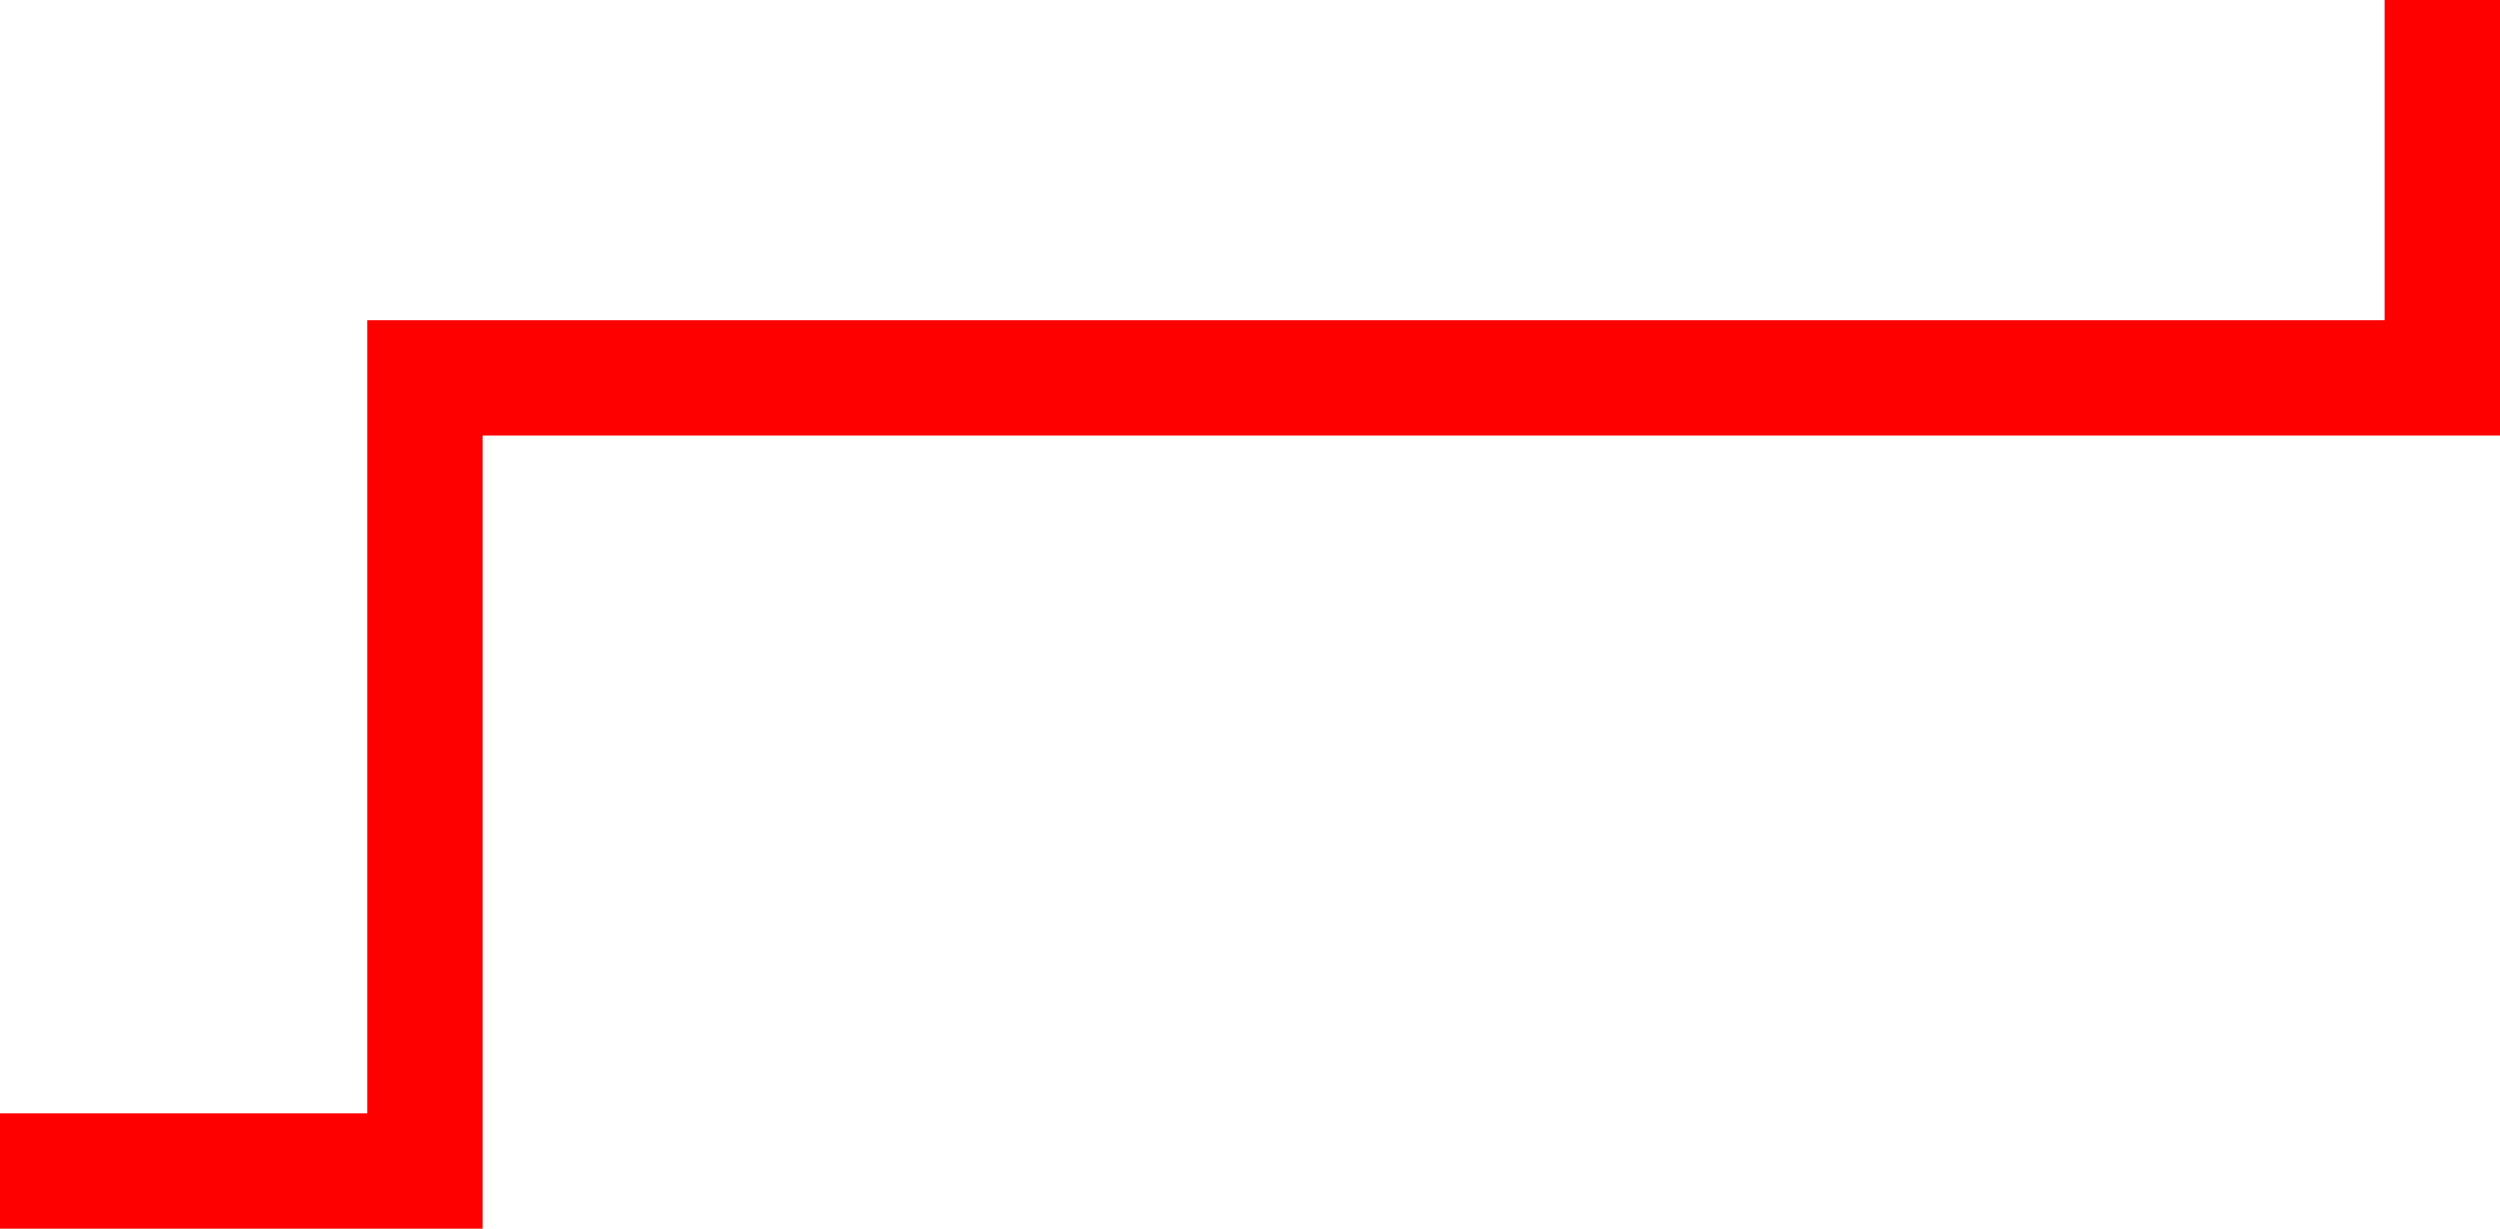 <?xml version="1.0" encoding="utf-8"?>
<!-- Generator: Adobe Illustrator 16.0.0, SVG Export Plug-In . SVG Version: 6.00 Build 0)  -->
<!DOCTYPE svg PUBLIC "-//W3C//DTD SVG 1.1//EN" "http://www.w3.org/Graphics/SVG/1.1/DTD/svg11.dtd">
<svg version="1.1" id="Layer_1" xmlns="http://www.w3.org/2000/svg" xmlns:xlink="http://www.w3.org/1999/xlink" x="0px" y="0px"
	 width="65.009px" height="31.95px" viewBox="0 0 65.009 31.95" enable-background="new 0 0 65.009 31.95" xml:space="preserve">
<polyline fill="none" stroke="#FF0000" stroke-width="3" stroke-linecap="square" stroke-miterlimit="10" points="1.5,30.45 
	11.05,30.45 11.05,9.826 63.509,9.826 63.509,1.5 "/>
</svg>
